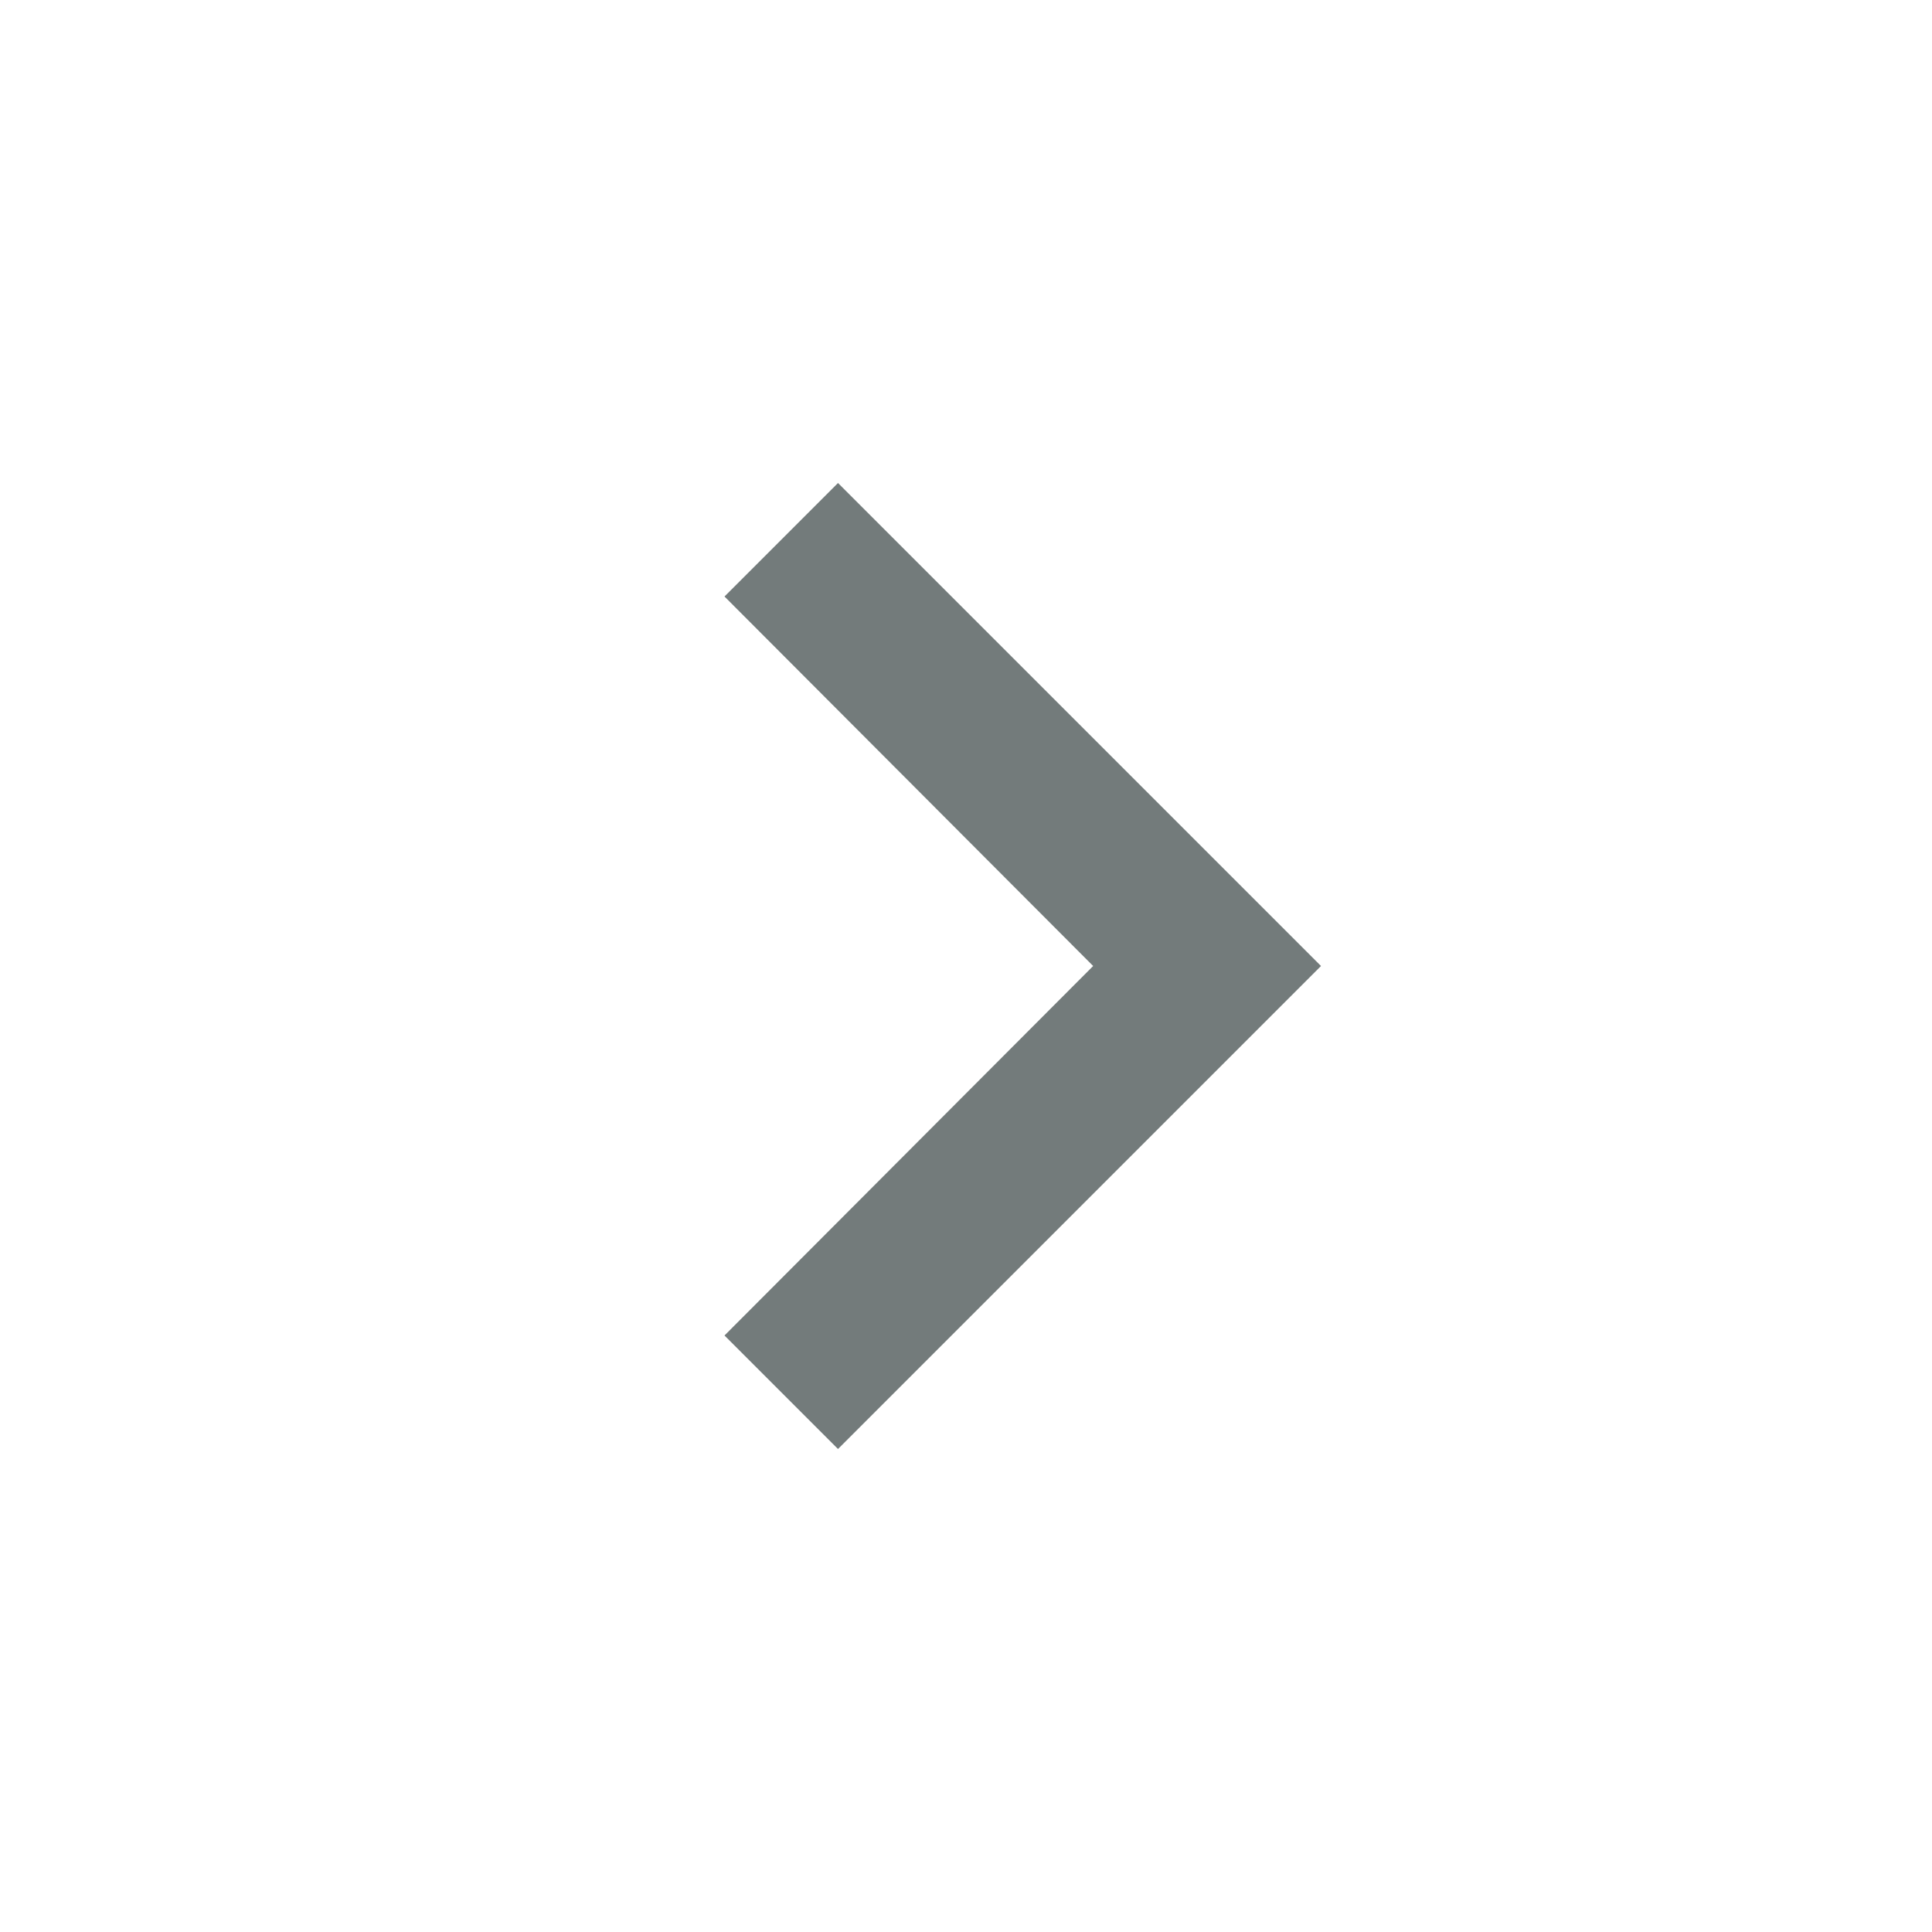 <svg width="16" height="16" viewBox="0 0 16 16" fill="none" xmlns="http://www.w3.org/2000/svg">
<g id="Icon / Pagination / Next">
<path id="Vector" d="M6.94 4L6 4.94L9.053 8L6 11.06L6.94 12L10.94 8L6.94 4Z" fill="#737B7B"/>
</g>
</svg>
